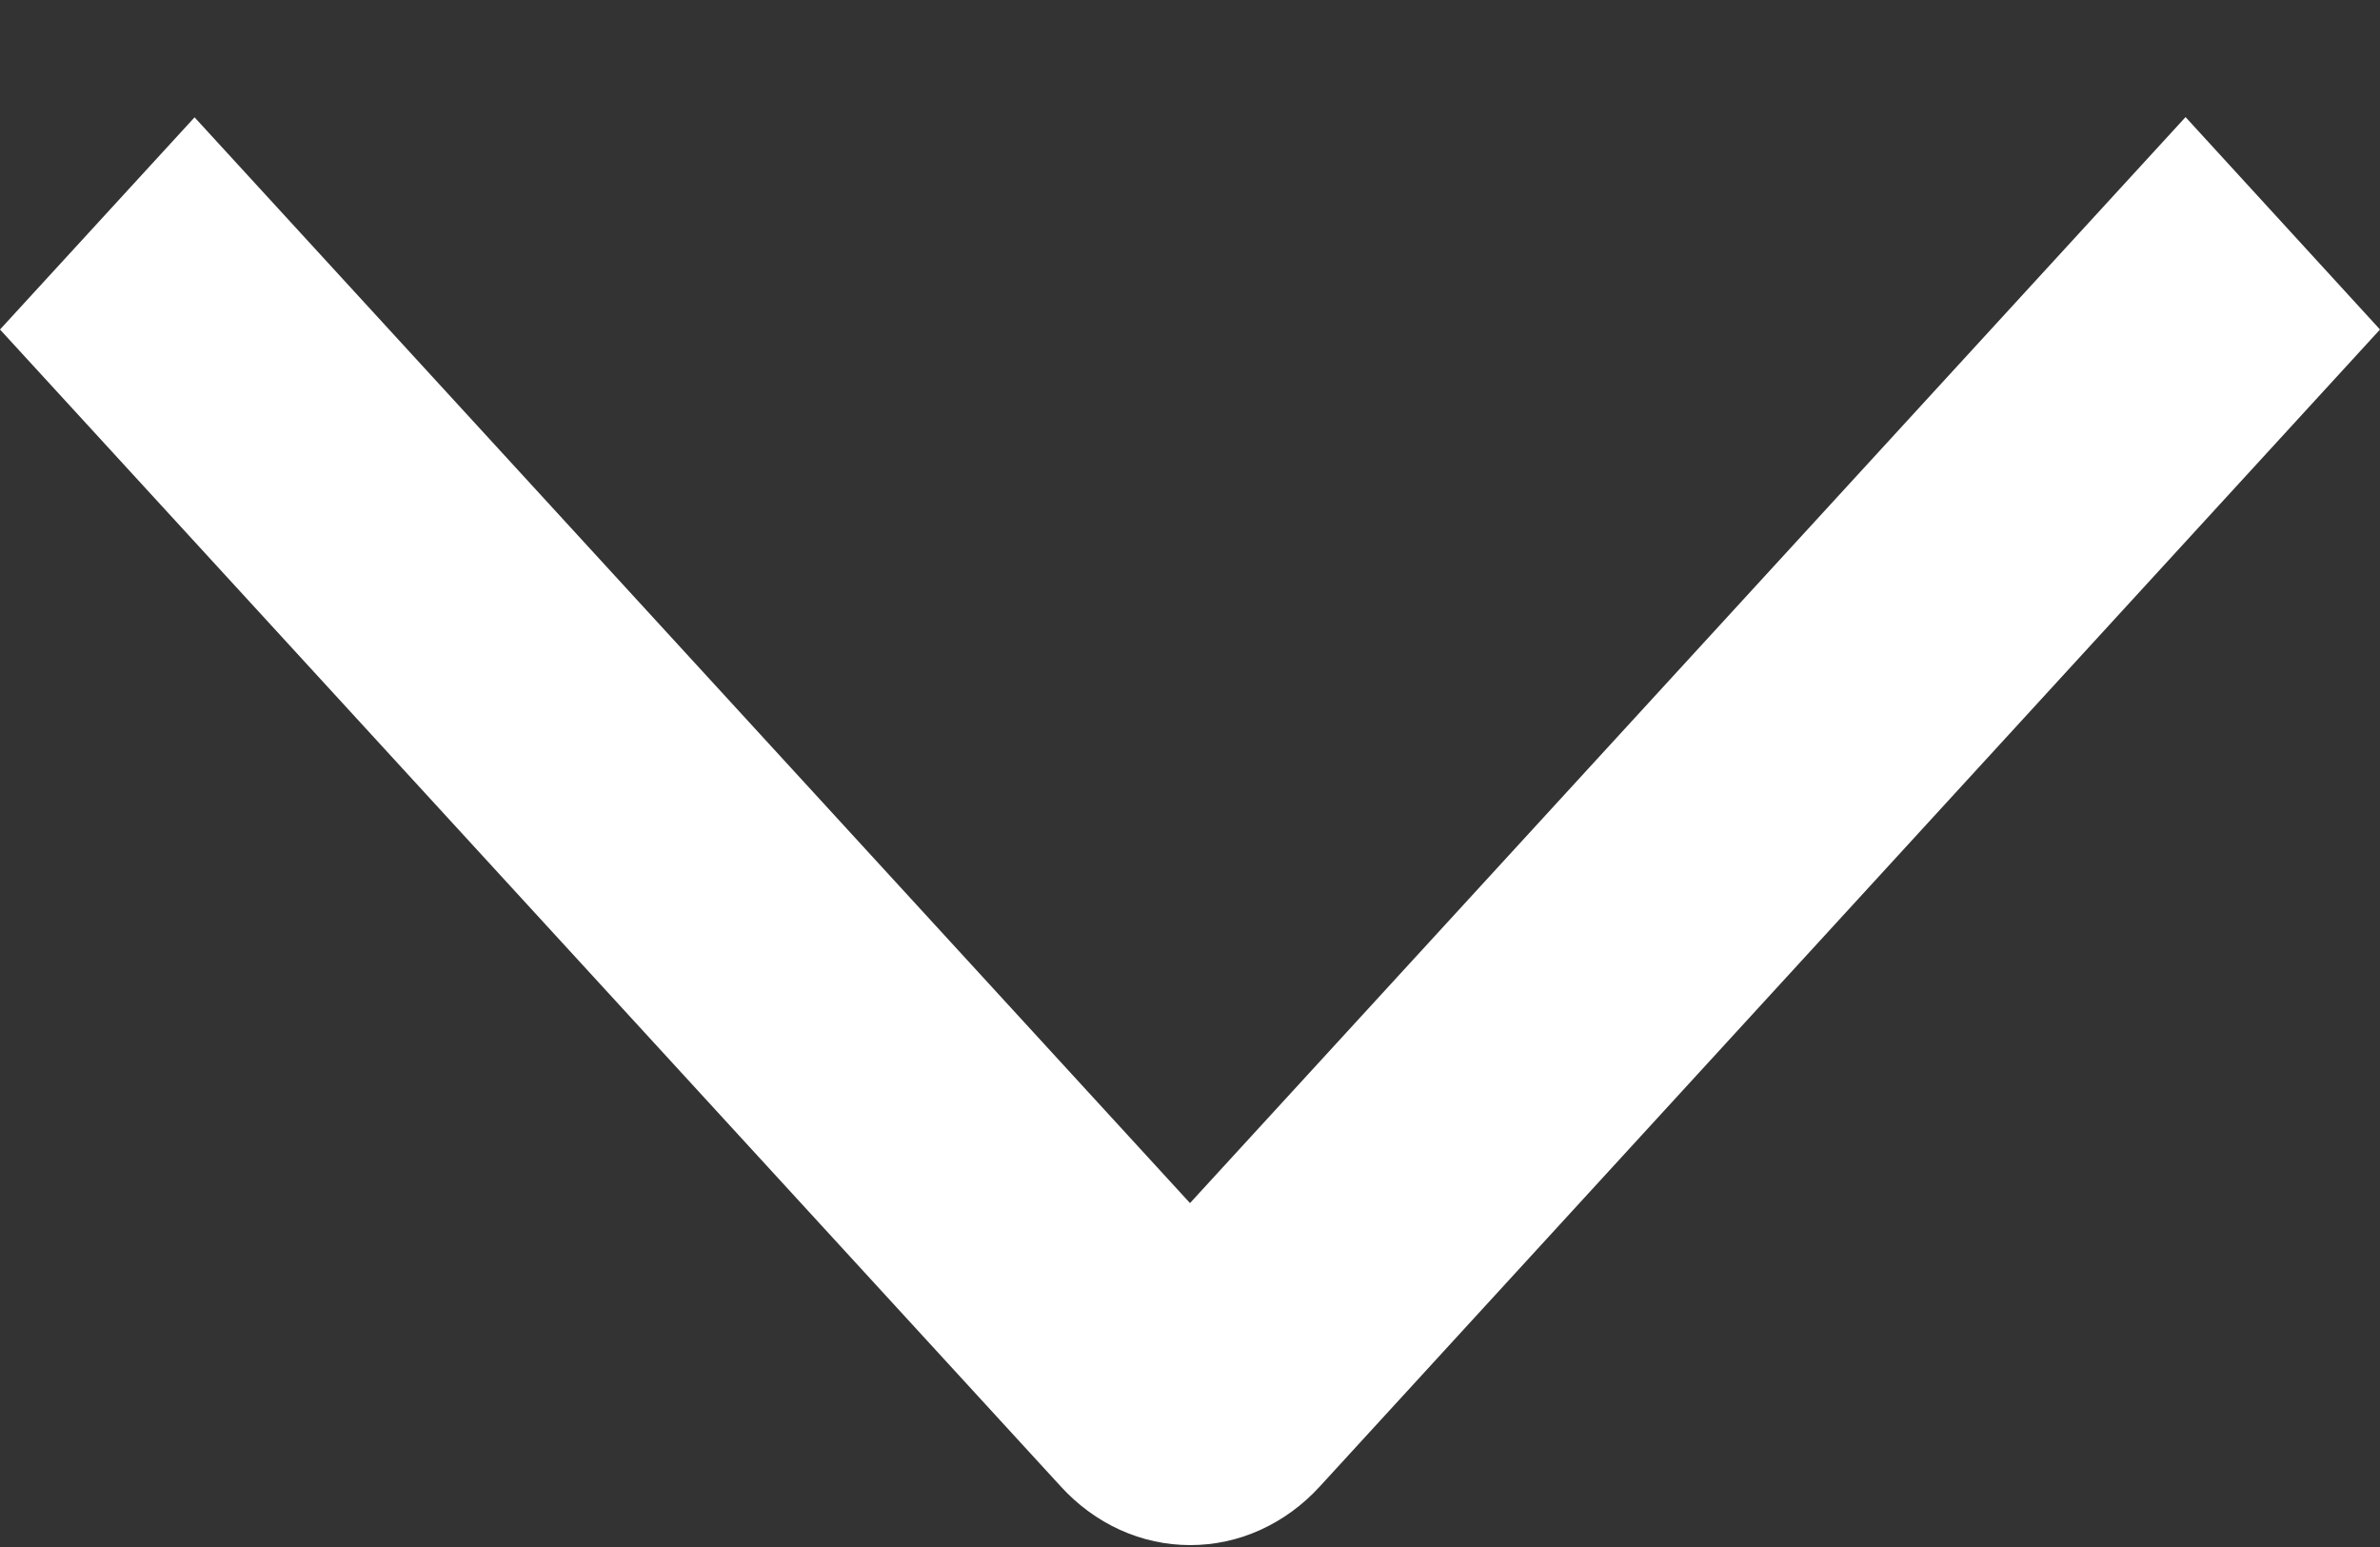 <svg width="20" height="13" viewBox="0 0 20 13" fill="none" xmlns="http://www.w3.org/2000/svg">
<rect x="0" y="0" width="20" height="13" fill="#333333" stroke="none"/>
<path d="M18.366 0.984L20 2.769L11.092 12.49C10.949 12.647 10.779 12.771 10.592 12.856C10.405 12.941 10.205 12.984 10.002 12.984C9.8 12.984 9.599 12.941 9.412 12.856C9.225 12.771 9.056 12.647 8.913 12.49L-1.7861e-06 2.769L1.635 0.986L10 10.11L18.366 0.984Z" fill="white"/>
</svg>
